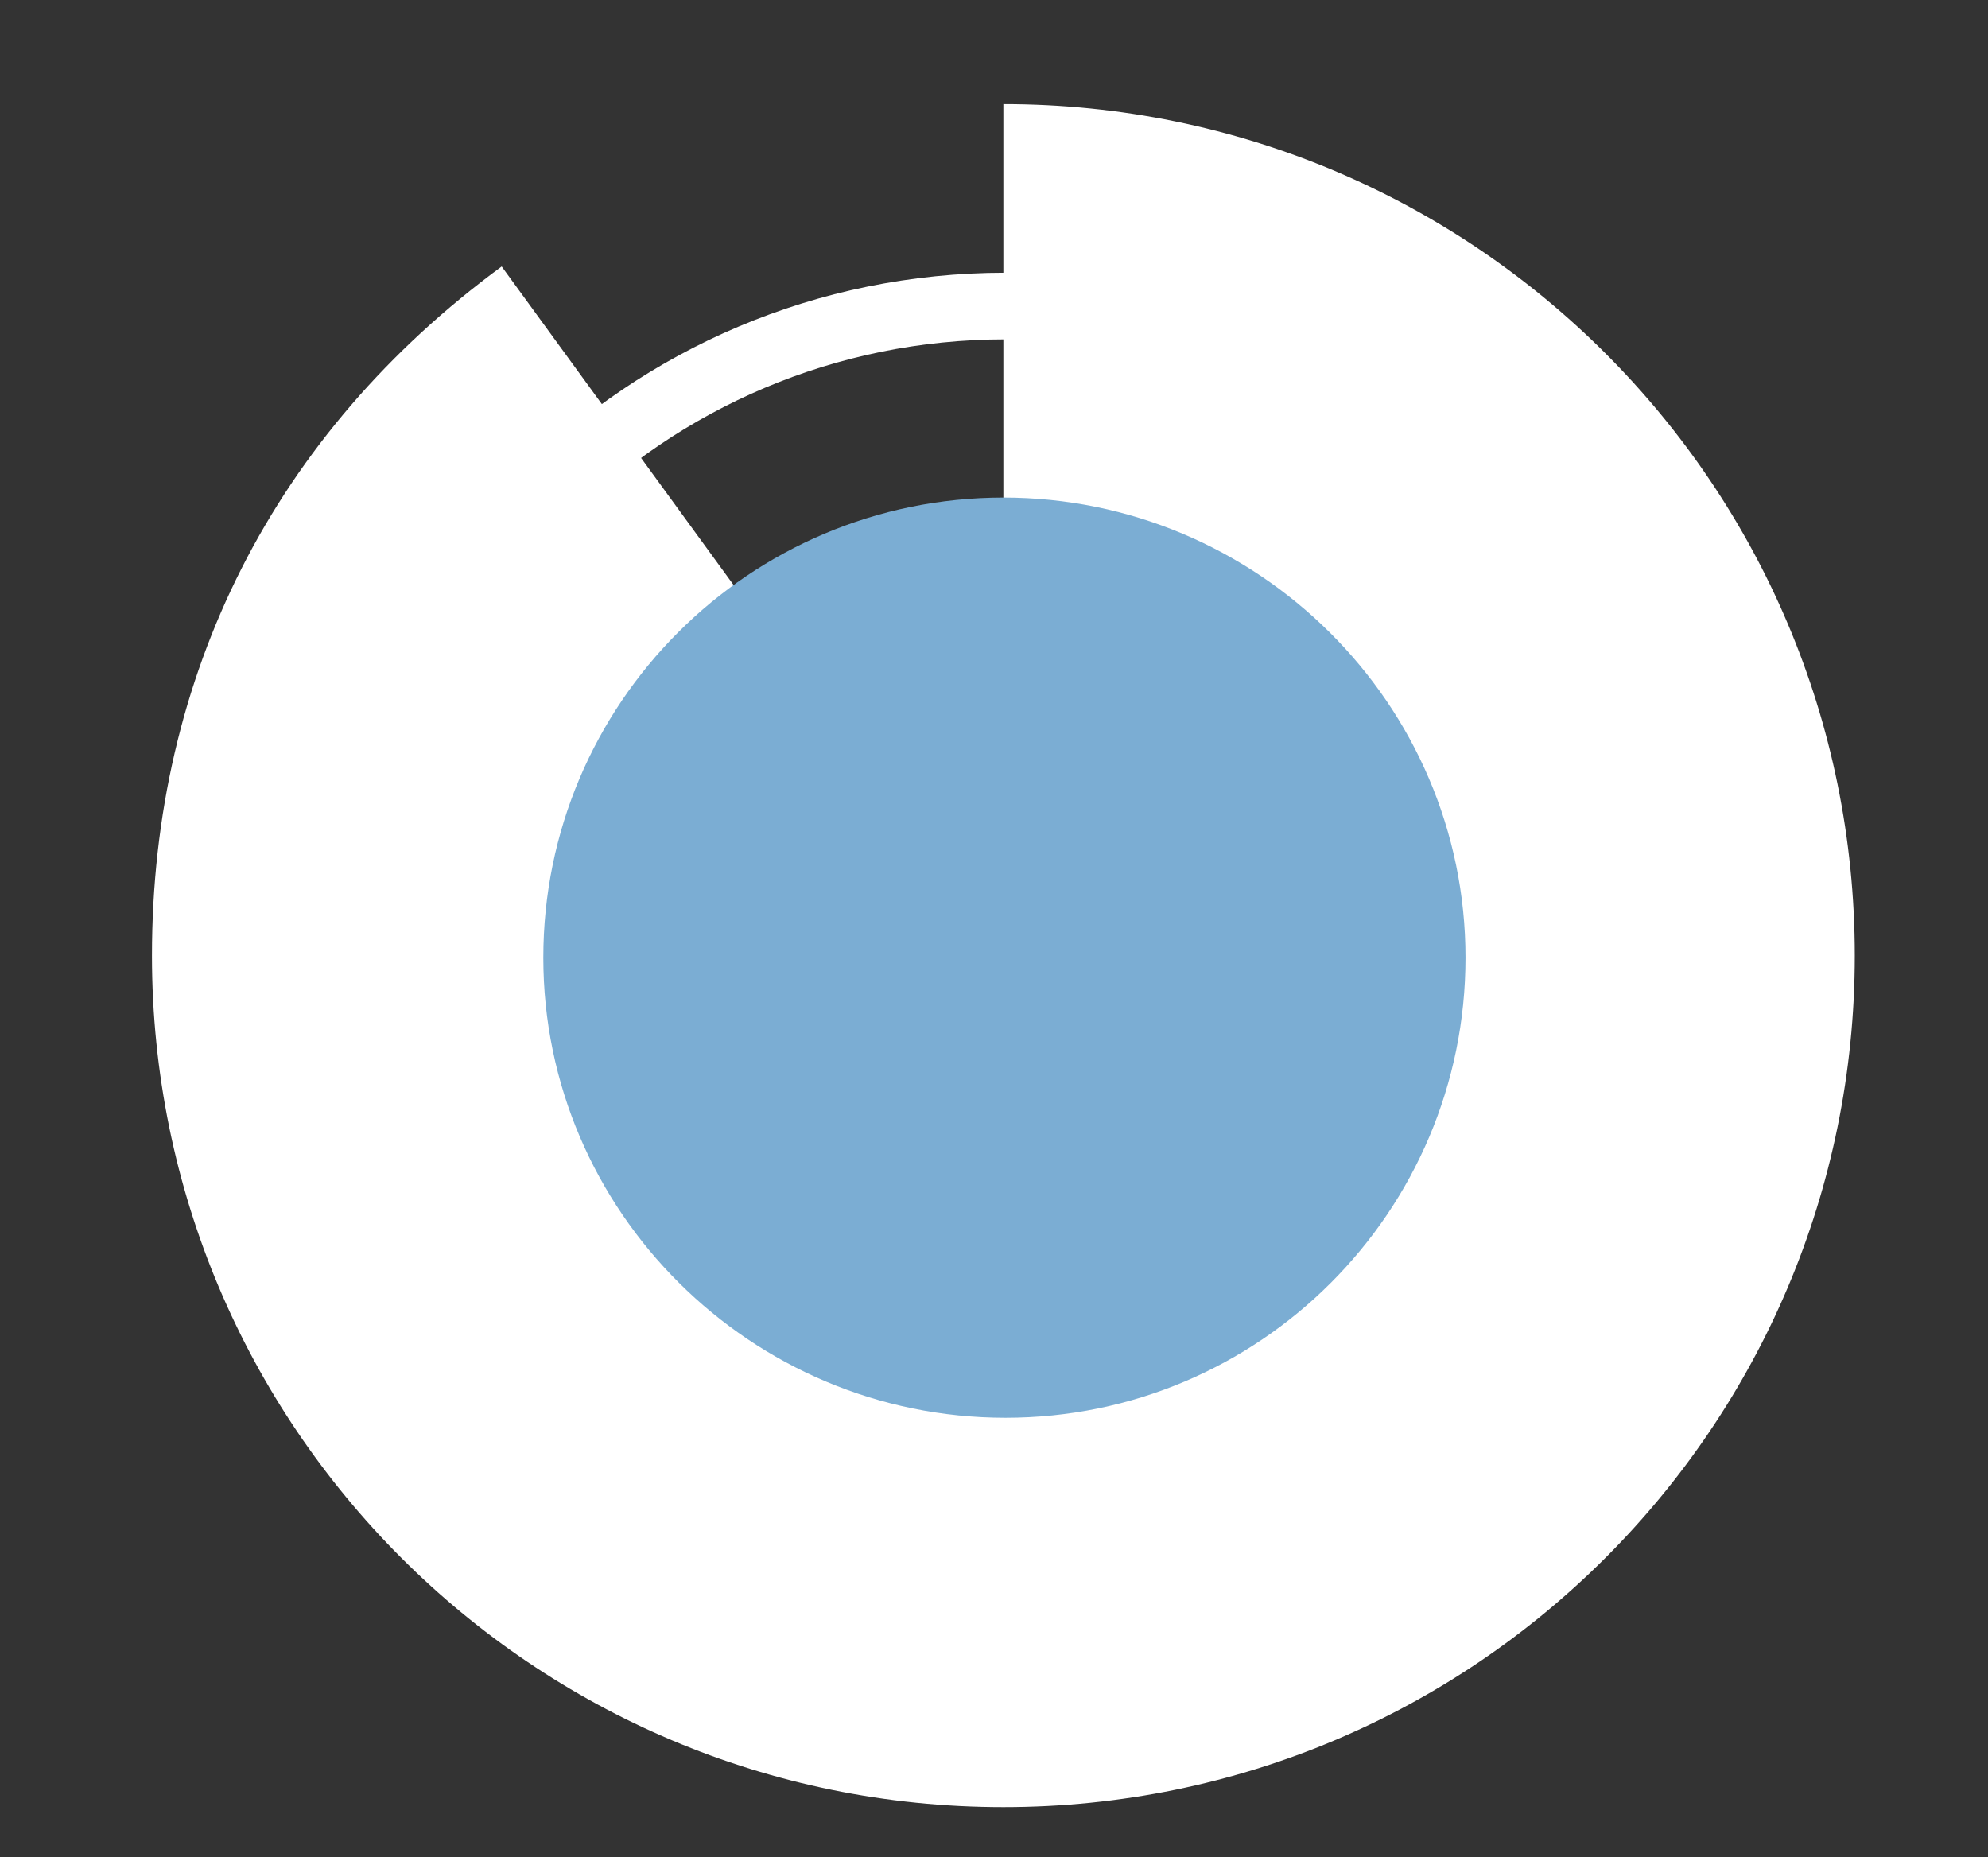 <?xml version="1.0" encoding="utf-8"?>
<!-- Generator: Adobe Illustrator 23.0.1, SVG Export Plug-In . SVG Version: 6.00 Build 0)  -->
<svg version="1.1" id="Layer_1" xmlns="http://www.w3.org/2000/svg" xmlns:xlink="http://www.w3.org/1999/xlink" x="0px" y="0px"
	 viewBox="0 0 95.5 89.2" enable-background="new 0 0 95.5 89.2" xml:space="preserve">
<rect x="0" y="0" width="95.5" height="89.2" fill="#333333" stroke="none"/>
<path fill="none" stroke="#FFFFFF" stroke-width="3.2" stroke-miterlimit="10" d="M79.5,46c0,17.3-14,31.3-31.3,31.3
	C31,77.3,17,63.3,17,46c0-17.3,14-31.3,31.3-31.3C65.5,14.7,79.5,28.7,79.5,46z"/>
<path fill="#FFFFFF" d="M48.2,45.9V5c22.6,0,40.9,18.3,40.9,40.9S70.8,86.8,48.2,86.8c-22.6,0-40.9-18.3-40.9-40.9
	c0-13.5,5.9-25.1,16.8-33.1L48.2,45.9z"/>
<path fill="#7badd3" d="M70.4,46c0,12.2-9.9,22.1-22.1,22.1S26.1,58.2,26.1,46c0-12.2,9.9-22.1,22.1-22.1S70.4,33.8,70.4,46"/>
<rect fill="none" width="95.5" height="89.2"/>
<g>
</g>
<g>
</g>
<g>
</g>
<g>
</g>
<g>
</g>
<g>
</g>
<g>
</g>
<g>
</g>
<g>
</g>
<g>
</g>
<g>
</g>
<g>
</g>
<g>
</g>
<g>
</g>
<g>
</g>
</svg>

